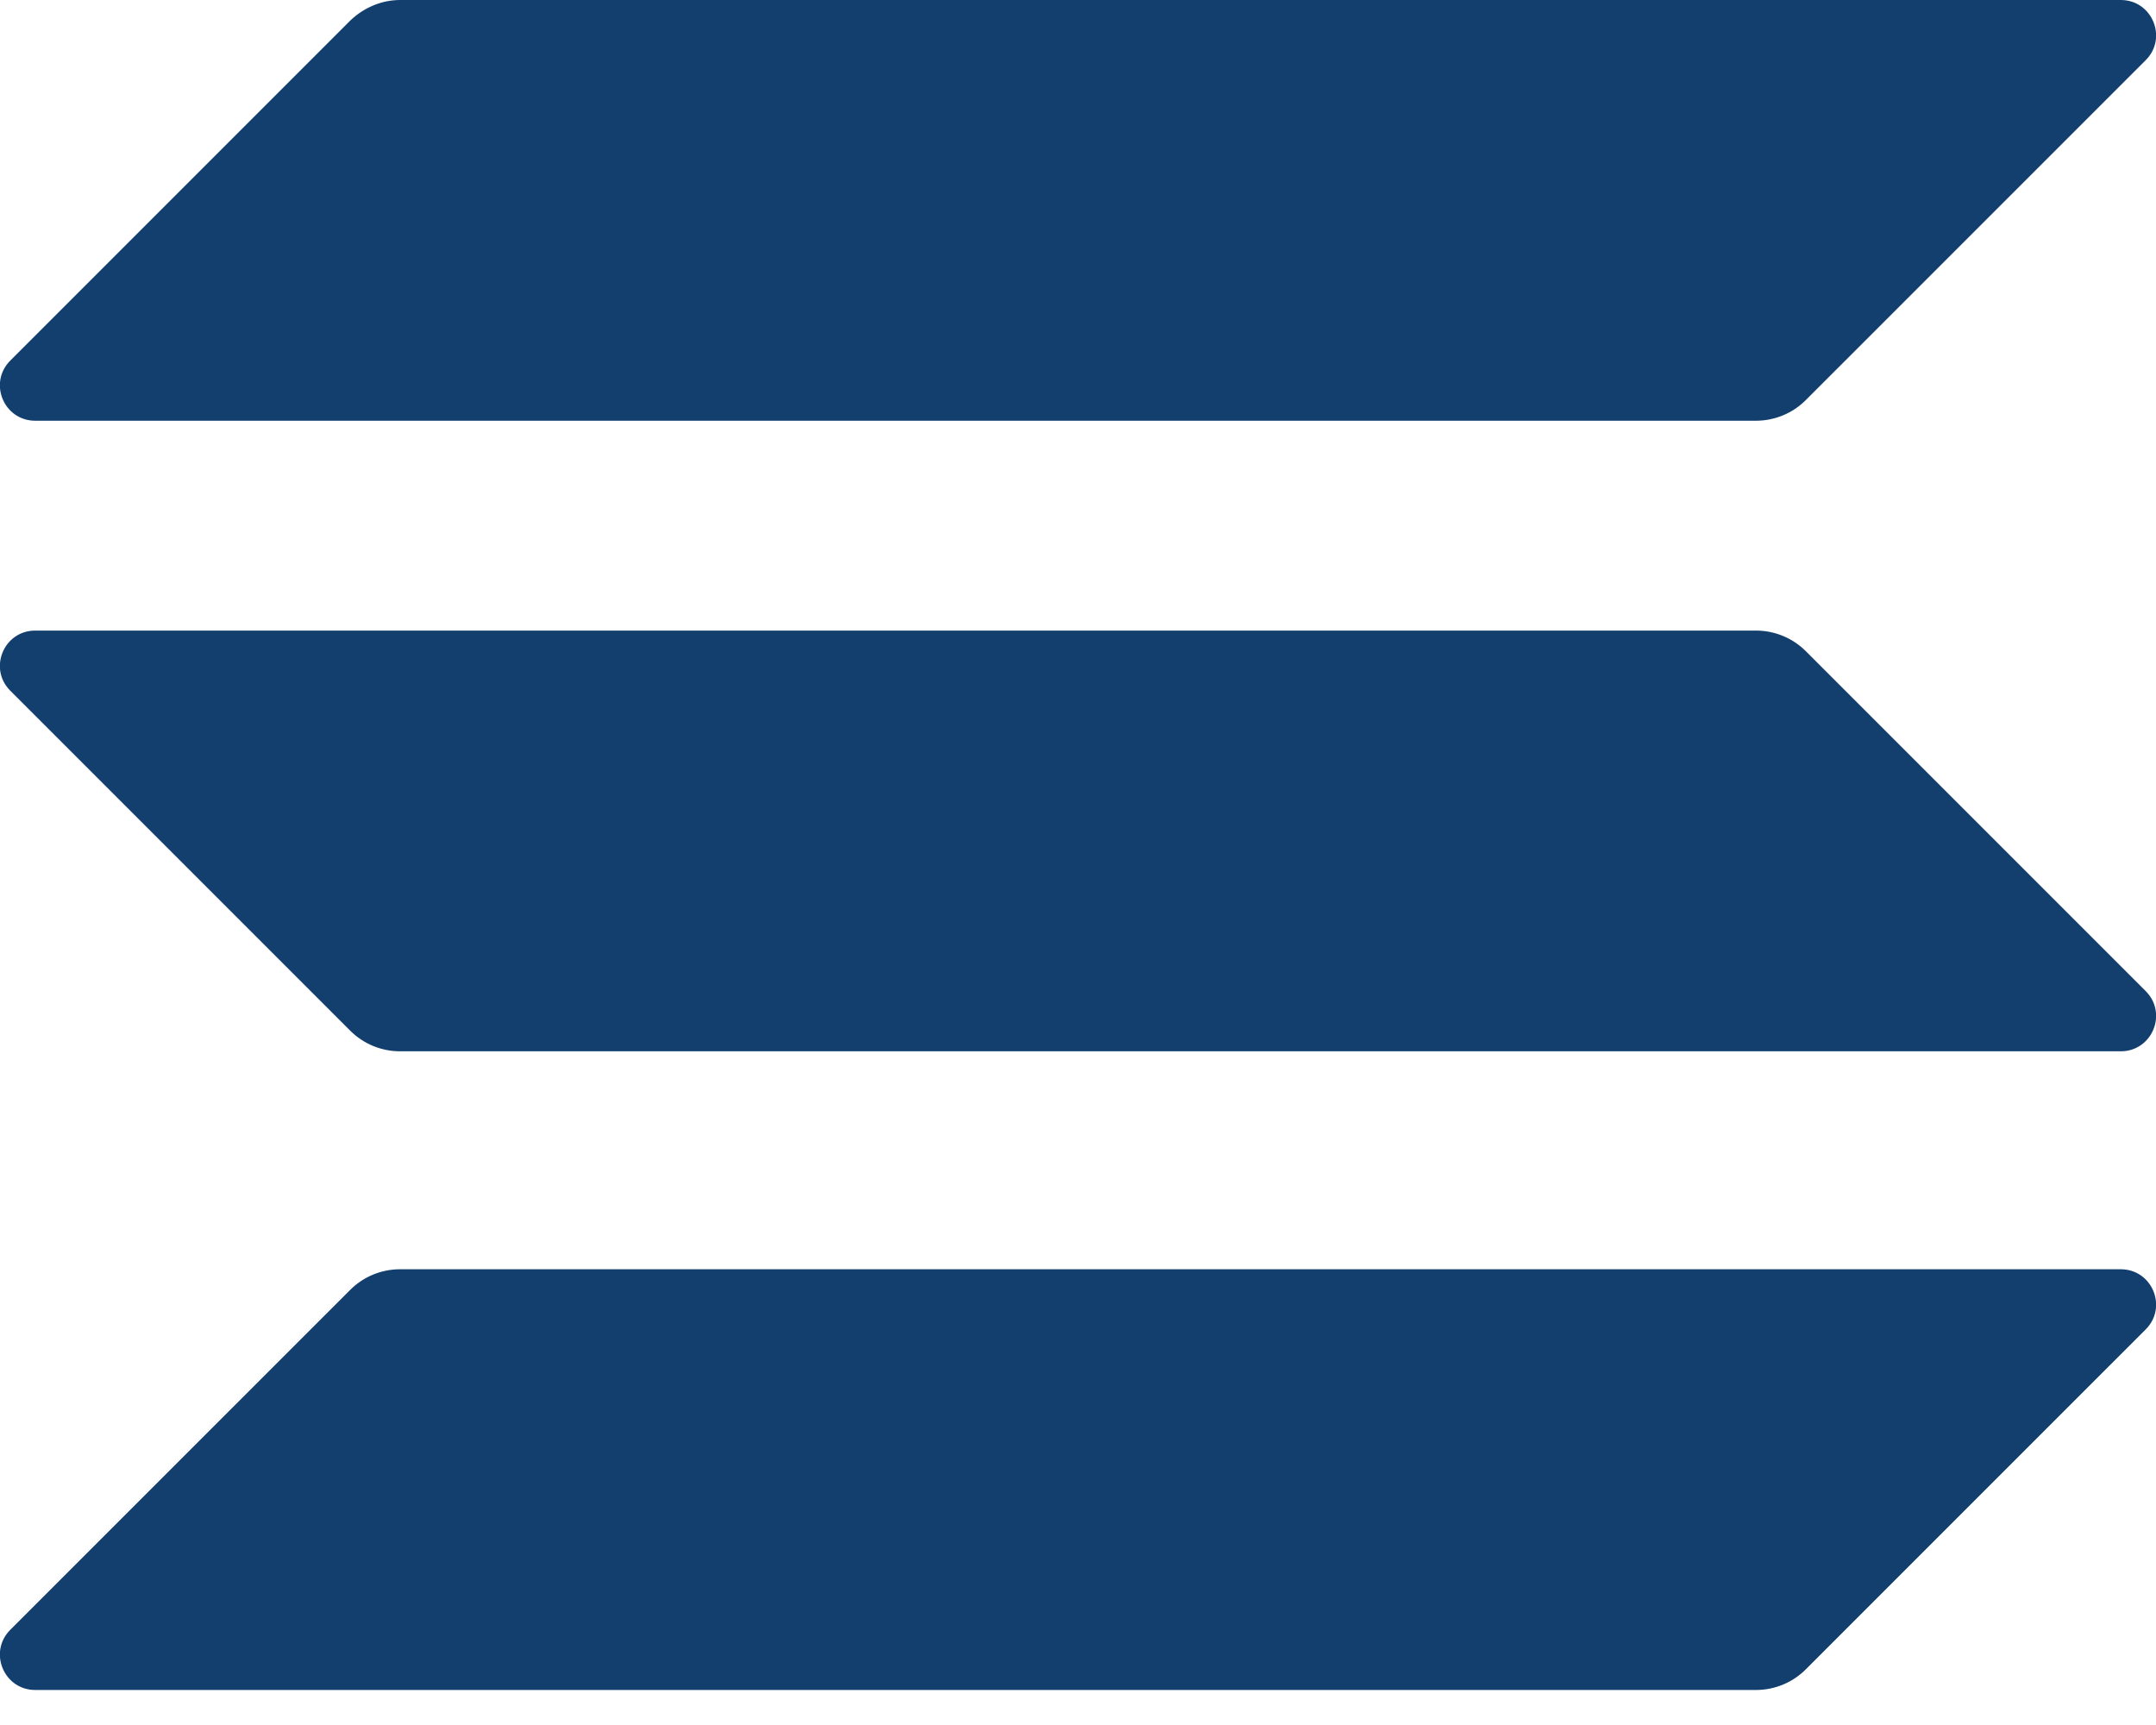 <svg width="50" height="40" viewBox="0 0 50 40" fill="none" xmlns="http://www.w3.org/2000/svg">
<g clip-path="url(#clip0_656_148)">
<path d="M8.122 29.91C8.423 29.608 8.838 29.432 9.278 29.432H49.183C49.912 29.432 50.277 30.312 49.761 30.827L41.878 38.71C41.577 39.012 41.162 39.188 40.722 39.188H0.817C0.088 39.188 -0.277 38.308 0.239 37.792L8.122 29.91Z" fill="#133F6F"/>
<path d="M8.122 0.478C8.436 0.176 8.851 0 9.278 0H49.183C49.912 0 50.277 0.88 49.761 1.396L41.878 9.278C41.577 9.58 41.162 9.756 40.722 9.756H0.817C0.088 9.756 -0.277 8.876 0.239 8.361L8.122 0.478Z" fill="#133F6F"/>
<path d="M41.878 15.099C41.577 14.798 41.162 14.622 40.722 14.622H0.817C0.088 14.622 -0.277 15.502 0.239 16.017L8.122 23.9C8.423 24.202 8.838 24.378 9.278 24.378H49.183C49.912 24.378 50.277 23.498 49.761 22.982L41.878 15.099Z" fill="#133F6F"/>
</g>
<defs>
<clipPath id="clip0_656_148">
<rect width="50" height="39.188" fill="white"/>
</clipPath>
</defs>
</svg>
